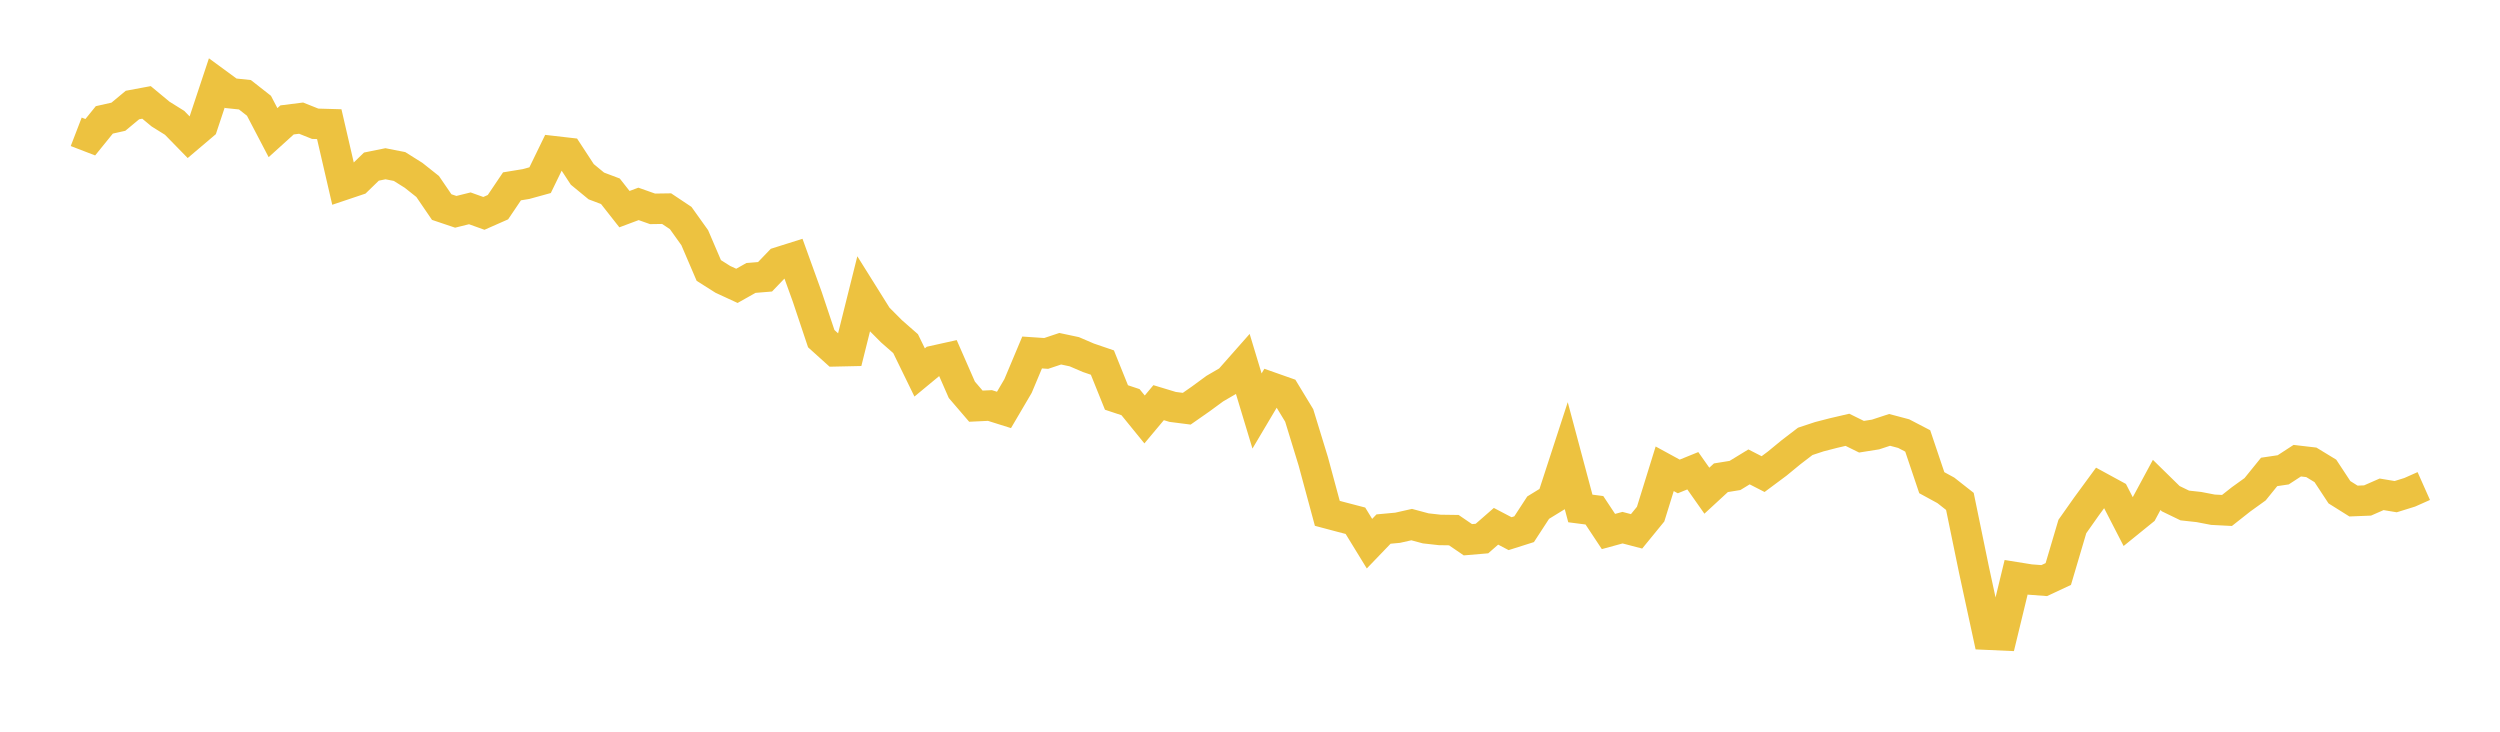 <svg width="164" height="48" xmlns="http://www.w3.org/2000/svg" xmlns:xlink="http://www.w3.org/1999/xlink"><path fill="none" stroke="rgb(237,194,64)" stroke-width="2" d="M5,8.647L5.922,9.002L6.844,7.864L7.766,7.657L8.689,6.89L9.611,6.718L10.533,7.483L11.455,8.058L12.377,9.002L13.299,8.22L14.222,5.443L15.144,6.119L16.066,6.215L16.988,6.938L17.91,8.701L18.832,7.866L19.754,7.75L20.677,8.119L21.599,8.145L22.521,12.134L23.443,11.824L24.365,10.929L25.287,10.742L26.21,10.923L27.132,11.502L28.054,12.234L28.976,13.584L29.898,13.895L30.82,13.666L31.743,13.998L32.665,13.591L33.587,12.224L34.509,12.073L35.431,11.819L36.353,9.922L37.275,10.028L38.198,11.44L39.12,12.199L40.042,12.547L40.964,13.72L41.886,13.375L42.808,13.701L43.731,13.687L44.653,14.302L45.575,15.593L46.497,17.743L47.419,18.326L48.341,18.752L49.263,18.233L50.186,18.158L51.108,17.198L52.03,16.907L52.952,19.459L53.874,22.216L54.796,23.047L55.719,23.027L56.641,19.336L57.563,20.81L58.485,21.735L59.407,22.543L60.329,24.433L61.251,23.67L62.174,23.465L63.096,25.57L64.018,26.645L64.94,26.601L65.862,26.891L66.784,25.321L67.707,23.123L68.629,23.185L69.551,22.877L70.473,23.073L71.395,23.469L72.317,23.784L73.24,26.075L74.162,26.382L75.084,27.516L76.006,26.415L76.928,26.694L77.85,26.812L78.772,26.168L79.695,25.491L80.617,24.955L81.539,23.911L82.461,26.961L83.383,25.407L84.305,25.732L85.228,27.254L86.15,30.26L87.072,33.675L87.994,33.92L88.916,34.161L89.838,35.665L90.76,34.706L91.683,34.621L92.605,34.413L93.527,34.661L94.449,34.764L95.371,34.777L96.293,35.407L97.216,35.329L98.138,34.524L99.06,35.008L99.982,34.716L100.904,33.301L101.826,32.735L102.749,29.902L103.671,33.355L104.593,33.474L105.515,34.867L106.437,34.615L107.359,34.856L108.281,33.727L109.204,30.752L110.126,31.255L111.048,30.881L111.97,32.19L112.892,31.34L113.814,31.191L114.737,30.628L115.659,31.101L116.581,30.415L117.503,29.658L118.425,28.953L119.347,28.648L120.269,28.41L121.192,28.195L122.114,28.649L123.036,28.503L123.958,28.2L124.88,28.445L125.802,28.925L126.725,31.664L127.647,32.167L128.569,32.892L129.491,37.37L130.413,41.636L131.335,41.677L132.257,37.87L133.18,38.018L134.102,38.087L135.024,37.656L135.946,34.54L136.868,33.232L137.79,31.975L138.713,32.478L139.635,34.267L140.557,33.52L141.479,31.81L142.401,32.714L143.323,33.16L144.246,33.261L145.168,33.438L146.09,33.486L147.012,32.759L147.934,32.096L148.856,30.958L149.778,30.821L150.701,30.221L151.623,30.329L152.545,30.891L153.467,32.291L154.389,32.869L155.311,32.832L156.234,32.427L157.156,32.581L158.078,32.294L159,31.884"></path></svg>